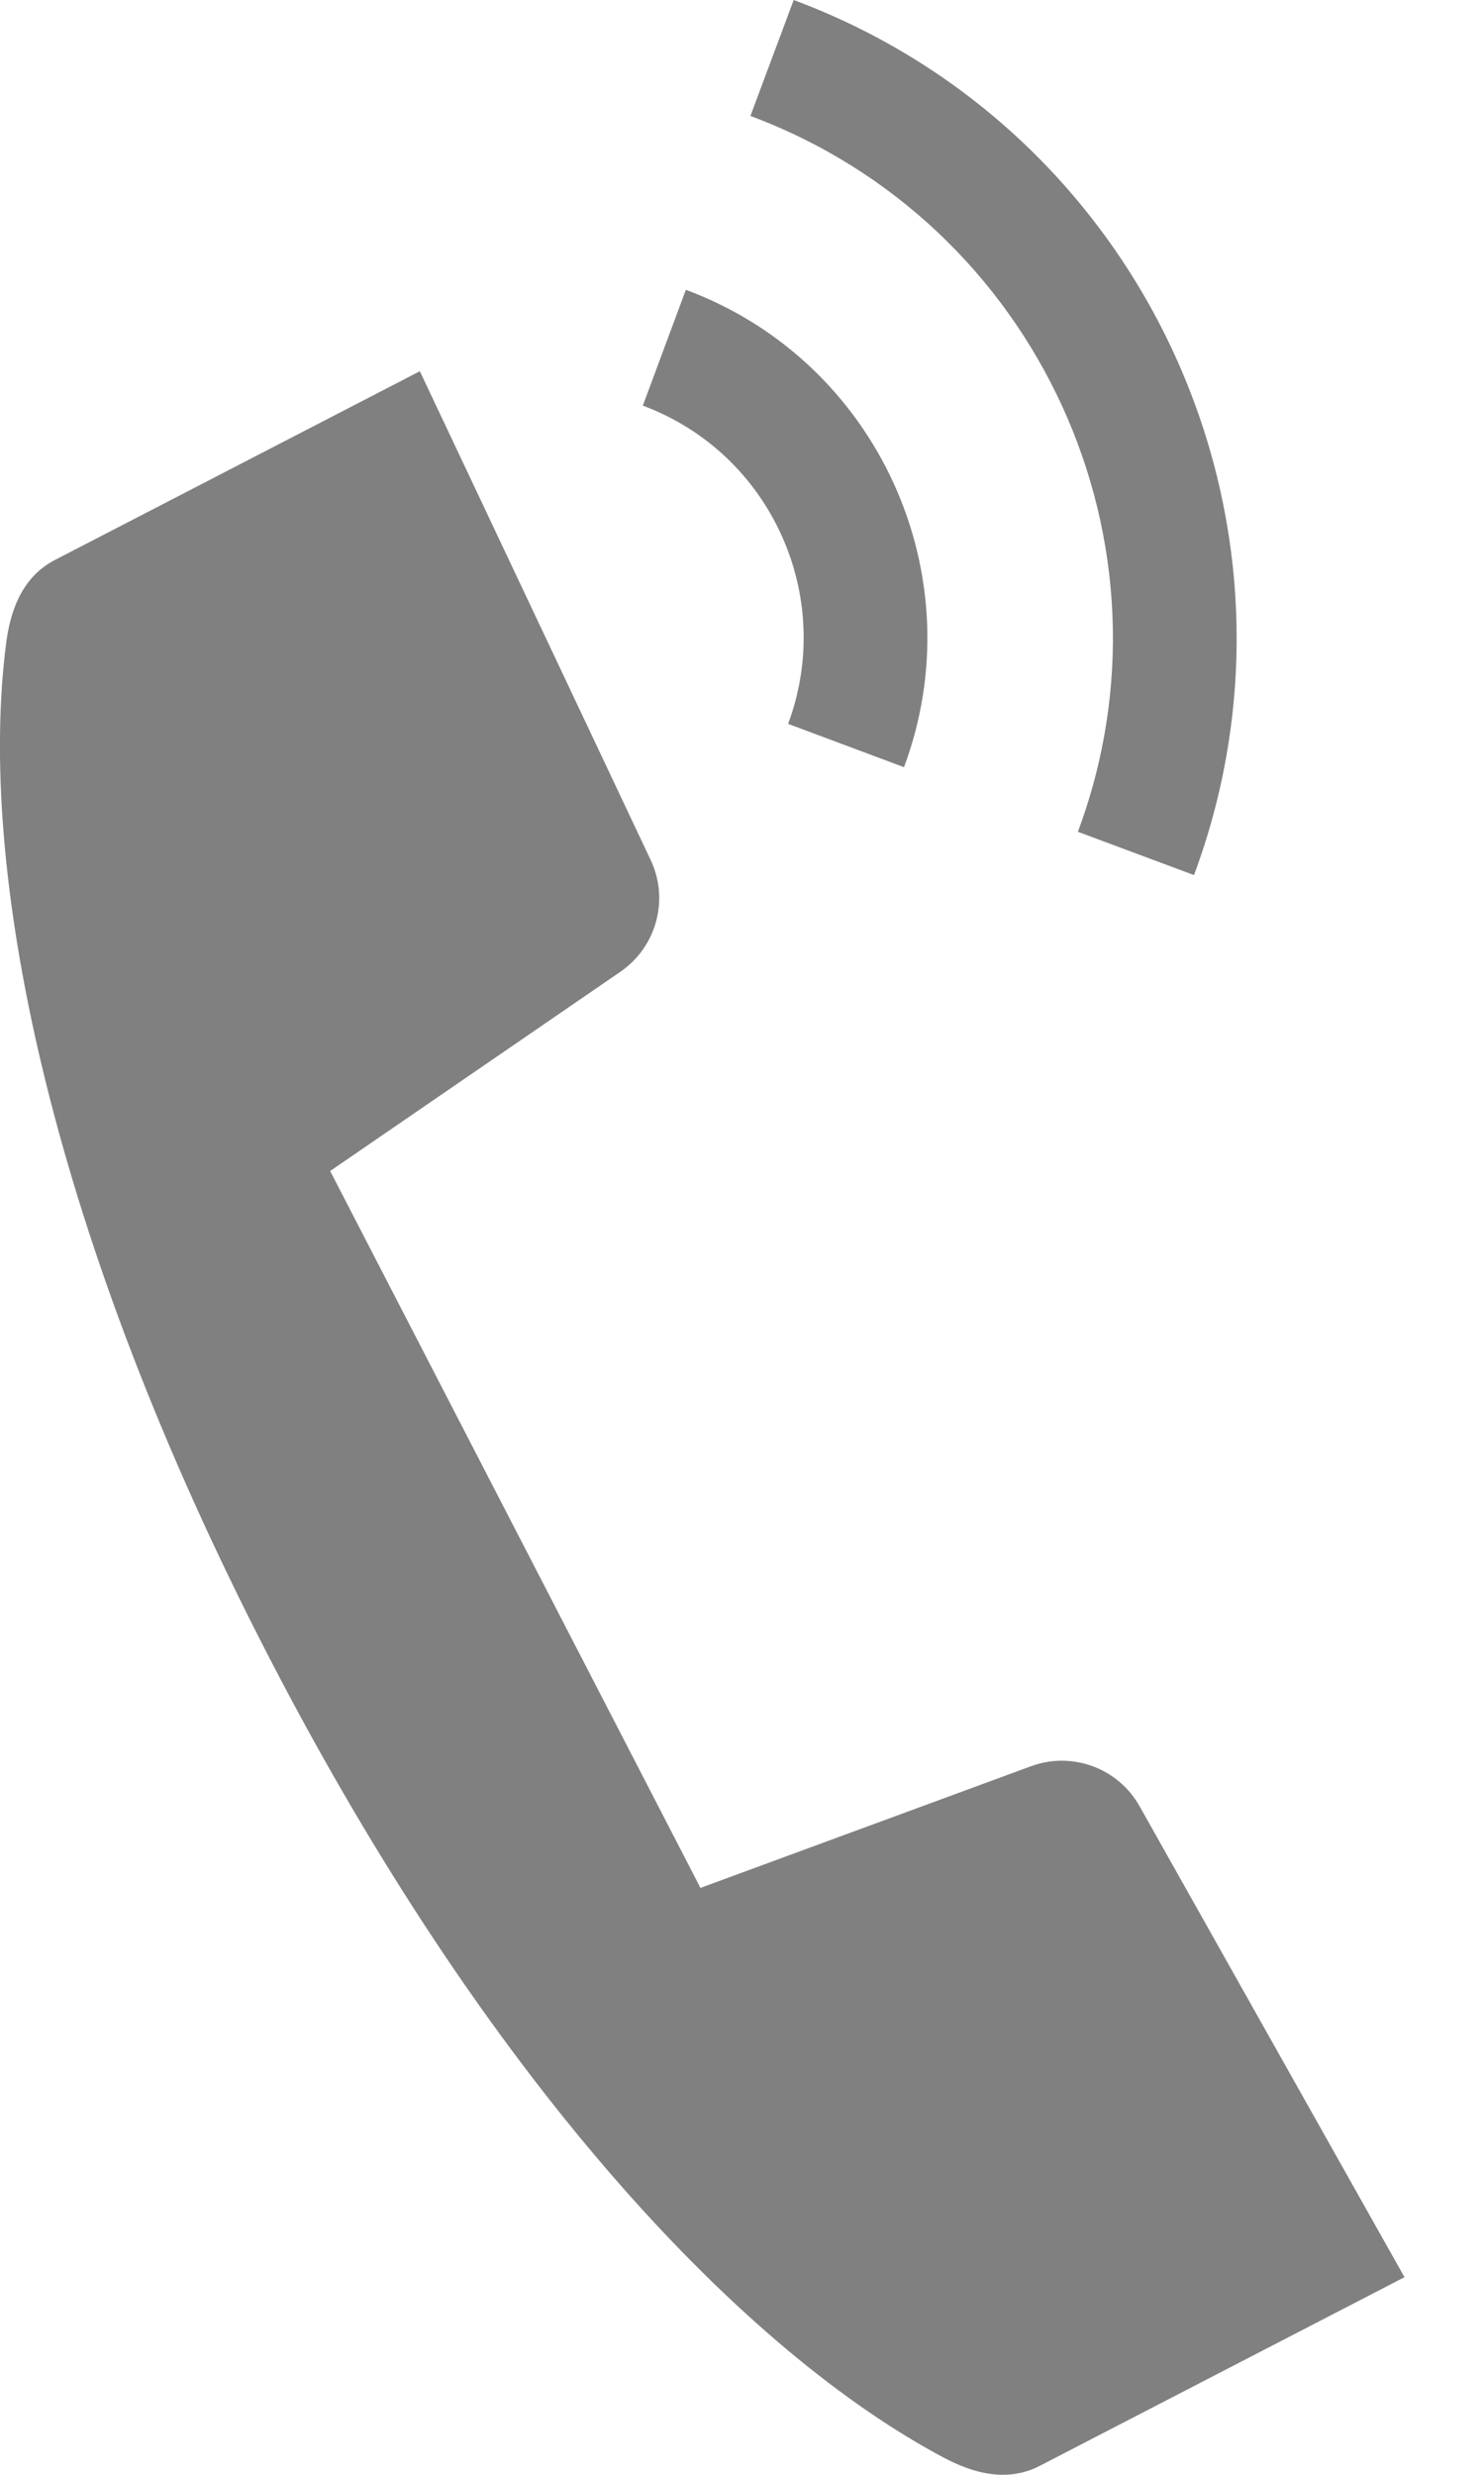 <?xml version="1.0" encoding="UTF-8"?>
<svg width="12px" height="20px" viewBox="0 0 12 20" version="1.1" xmlns="http://www.w3.org/2000/svg" xmlns:xlink="http://www.w3.org/1999/xlink">
    <title>077_Pikto_Telefon_gruen_V2</title>
    <g id="Page-1" stroke="none" stroke-width="1" fill="none" fill-rule="evenodd">
        <g id="077_Pikto_Telefon_gruen_V2" fill="#808080" fill-rule="nonzero">
            <path d="M5.198,3.278 L5.546,2.342 C7.096,2.917 7.888,4.649 7.31,6.2 L6.373,5.85 C6.757,4.816 6.232,3.663 5.198,3.278 Z M8.716,6.722 L9.655,7.072 C10.711,4.23 9.26,1.058 6.418,0 L6.068,0.937 C8.394,1.803 9.583,4.399 8.716,6.722 Z M9.215,14.597 C9.041,14.288 8.668,14.151 8.336,14.274 L5.664,15.257 L5.664,15.257 L2.67,9.464 L2.669,9.464 L5.017,7.853 C5.309,7.652 5.413,7.269 5.261,6.949 L3.395,3 C3.395,3 0.443,4.526 0.443,4.526 C0.102,4.702 0.061,5.099 0.041,5.269 C-0.172,7.108 0.423,10.003 2.174,13.39 C3.925,16.778 5.943,18.937 7.566,19.826 C7.716,19.908 8.064,20.105 8.405,19.929 C8.405,19.929 11.357,18.403 11.357,18.403 L9.215,14.597 Z" id="Shape"></path>
        </g>
    </g>
</svg>